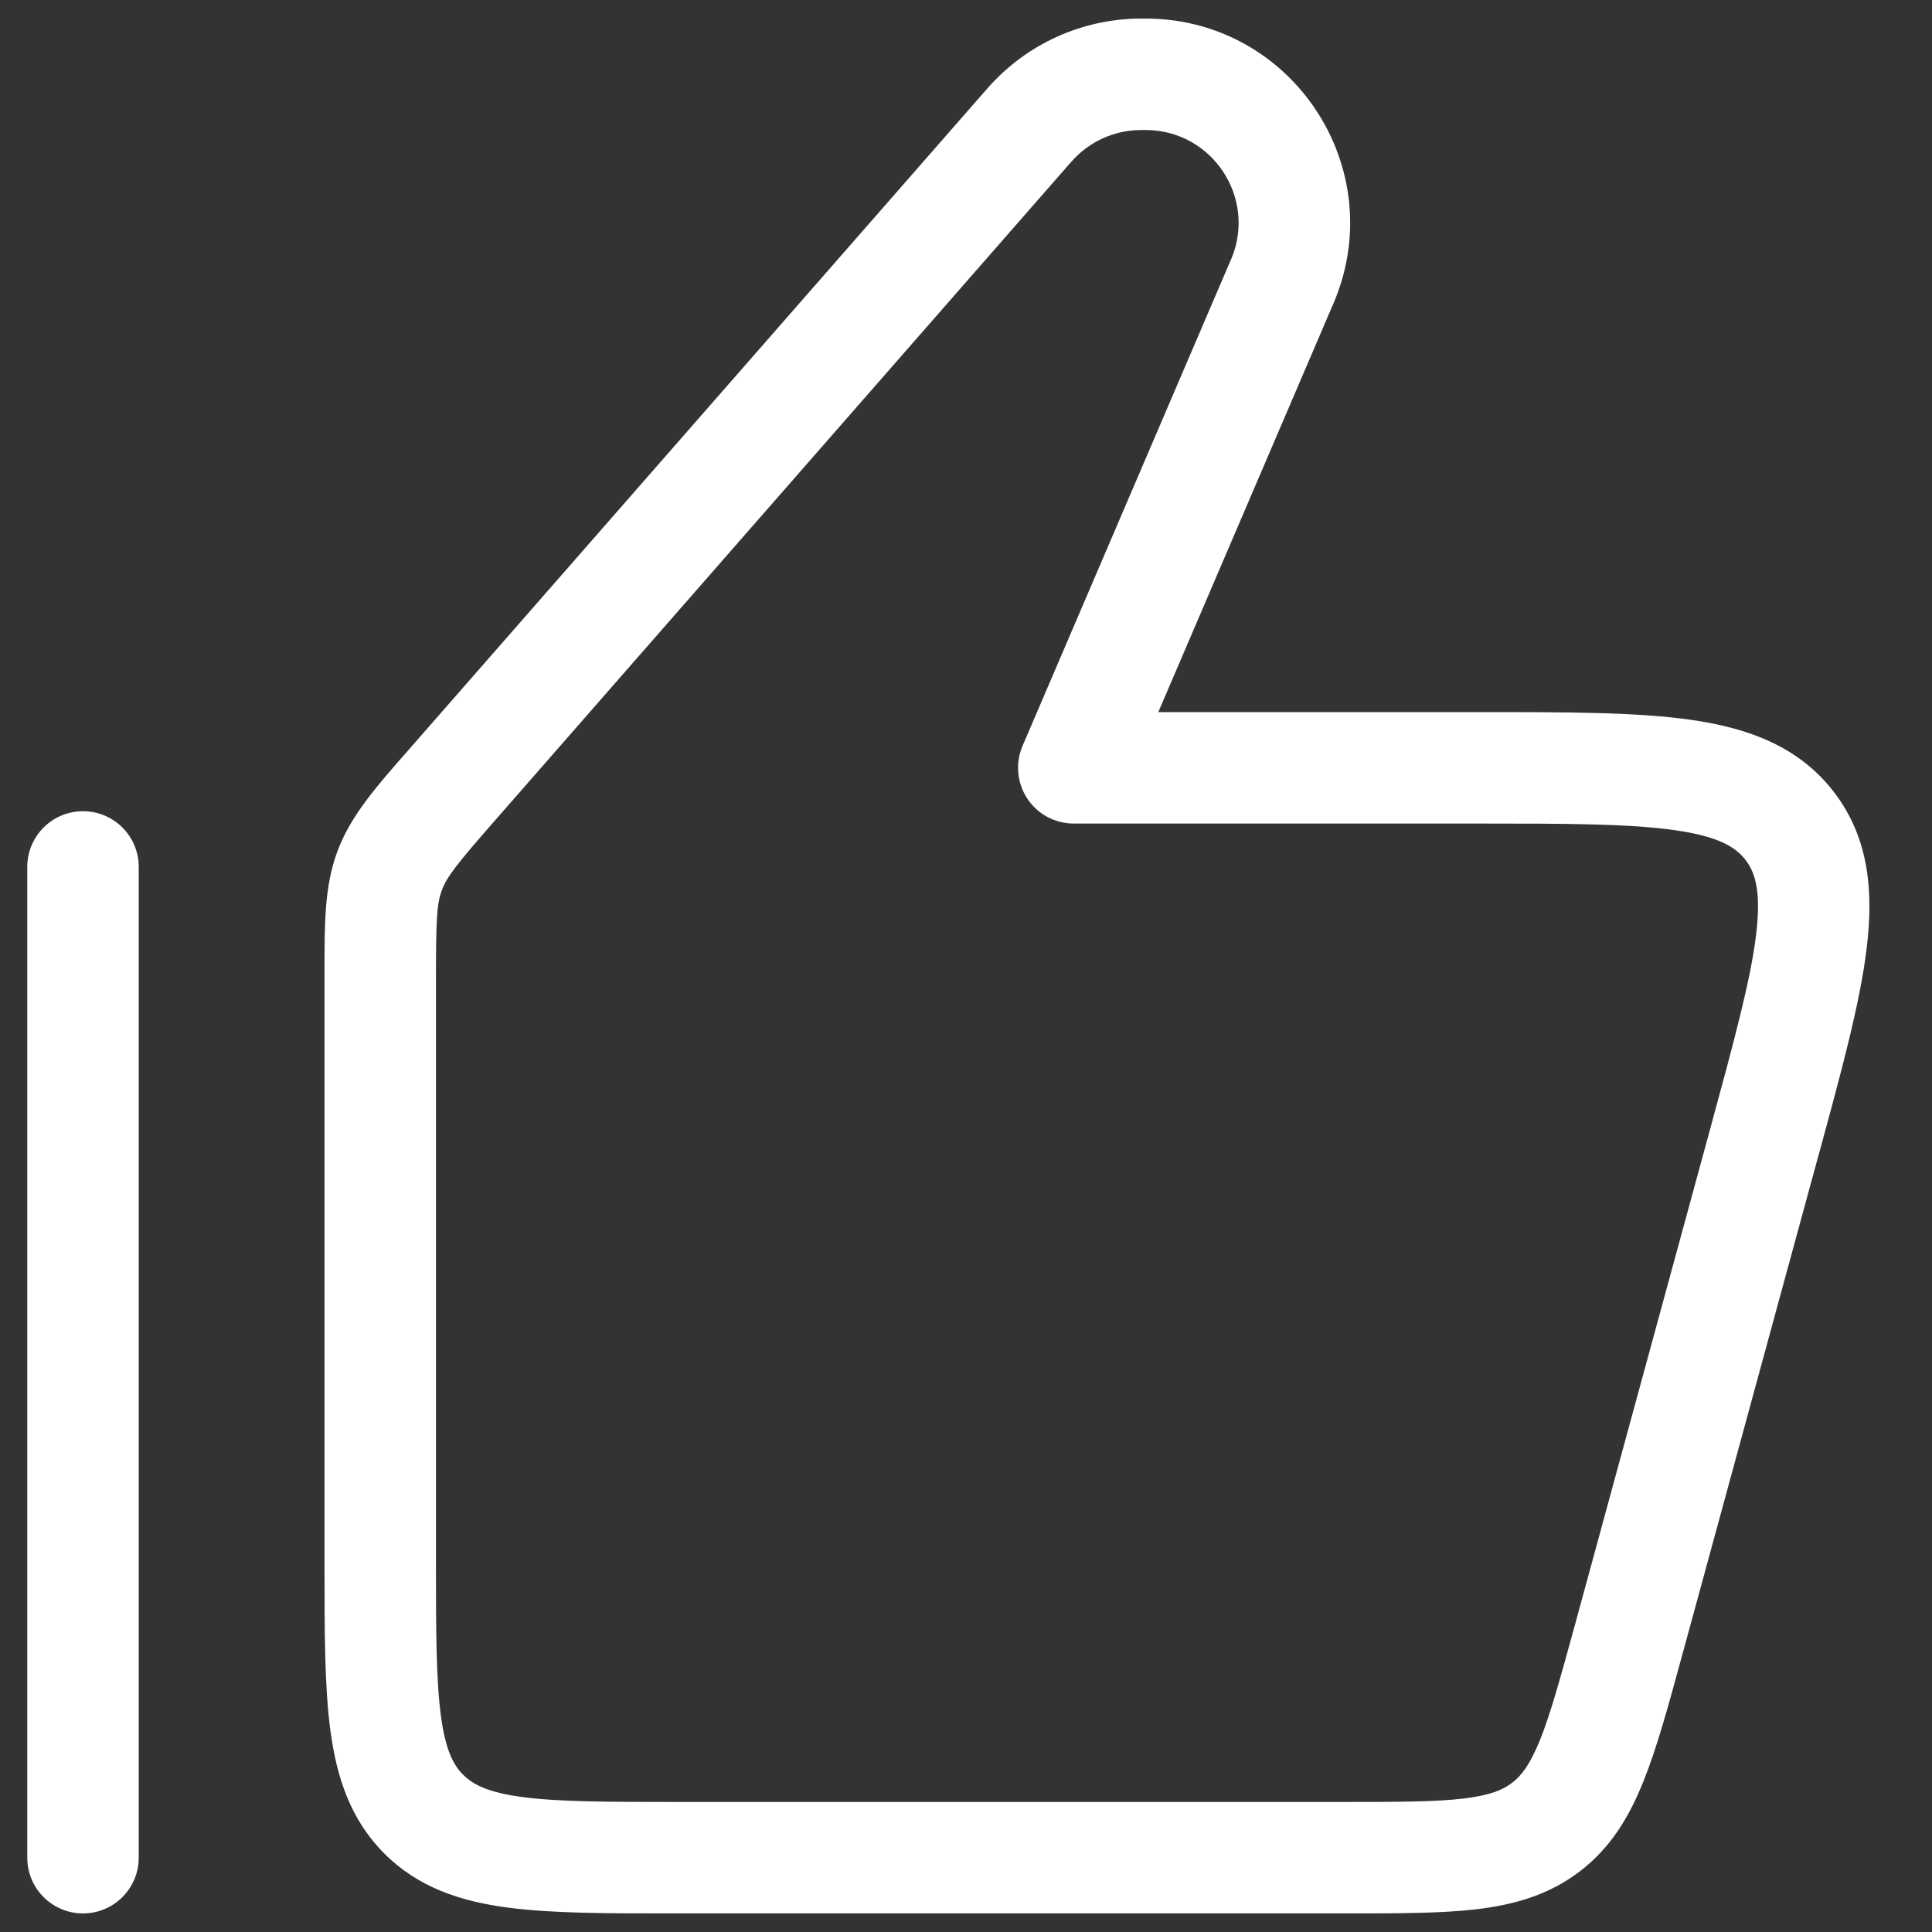 <svg width="26" height="26" viewBox="0 0 26 26" fill="none" xmlns="http://www.w3.org/2000/svg">
<rect x="0" y="0" width="26" height="26" fill="#333333" stroke="none"/>
<path fill-rule="evenodd" clip-rule="evenodd" d="M15.372 1.75L15.436 1.75C16.317 1.763 16.909 2.66 16.574 3.475L16.548 3.534L13.761 10.038C13.662 10.27 13.686 10.536 13.824 10.746C13.963 10.957 14.198 11.083 14.45 11.083H19.88C21.107 11.083 21.943 11.085 22.553 11.174C23.144 11.26 23.364 11.407 23.492 11.575C23.62 11.742 23.704 11.993 23.632 12.586C23.557 13.197 23.338 14.005 23.016 15.188L21.198 21.855C20.999 22.581 20.867 23.062 20.724 23.418C20.587 23.754 20.471 23.9 20.348 23.993C20.226 24.087 20.055 24.161 19.694 24.204C19.314 24.249 18.815 24.25 18.062 24.25H9.117C8.153 24.25 7.506 24.248 7.023 24.183C6.561 24.121 6.364 24.014 6.233 23.884C6.103 23.754 5.996 23.556 5.934 23.095C5.869 22.612 5.867 21.964 5.867 21V13.17C5.867 12.371 5.878 12.162 5.947 11.979C6.016 11.795 6.146 11.63 6.671 11.03L14.408 2.187L14.423 2.171C14.658 1.905 14.995 1.752 15.35 1.75L15.372 1.75ZM15.379 0.25H15.378H15.372L15.34 0.25C14.56 0.255 13.818 0.592 13.3 1.176L13.28 1.199L5.542 10.042L5.47 10.124C5.051 10.602 4.72 10.98 4.543 11.451C4.366 11.921 4.367 12.424 4.367 13.06L4.367 13.17V21L4.367 21.052C4.367 21.951 4.367 22.7 4.447 23.294C4.532 23.922 4.717 24.489 5.173 24.945C5.628 25.4 6.195 25.586 6.823 25.67C7.417 25.75 8.167 25.75 9.065 25.75H9.117H18.062H18.105C18.803 25.75 19.391 25.75 19.87 25.694C20.379 25.633 20.844 25.502 21.259 25.185C21.674 24.869 21.923 24.454 22.114 23.979C22.295 23.532 22.45 22.965 22.633 22.292L22.645 22.25L24.463 15.583L24.479 15.526L24.479 15.526C24.782 14.415 25.031 13.501 25.12 12.768C25.214 12.004 25.156 11.282 24.684 10.664C24.212 10.046 23.531 9.8 22.769 9.689C22.038 9.583 21.092 9.583 19.94 9.583H19.94L19.88 9.583H15.588L17.927 4.125L17.93 4.119L17.93 4.119C17.943 4.088 17.953 4.065 17.961 4.046C18.698 2.252 17.397 0.279 15.458 0.25C15.438 0.25 15.413 0.25 15.379 0.25ZM1.867 11.667C1.867 11.252 1.531 10.917 1.117 10.917C0.703 10.917 0.367 11.252 0.367 11.667V25C0.367 25.414 0.703 25.75 1.117 25.75C1.531 25.75 1.867 25.414 1.867 25L1.867 11.667Z" fill="white"/>
</svg>

